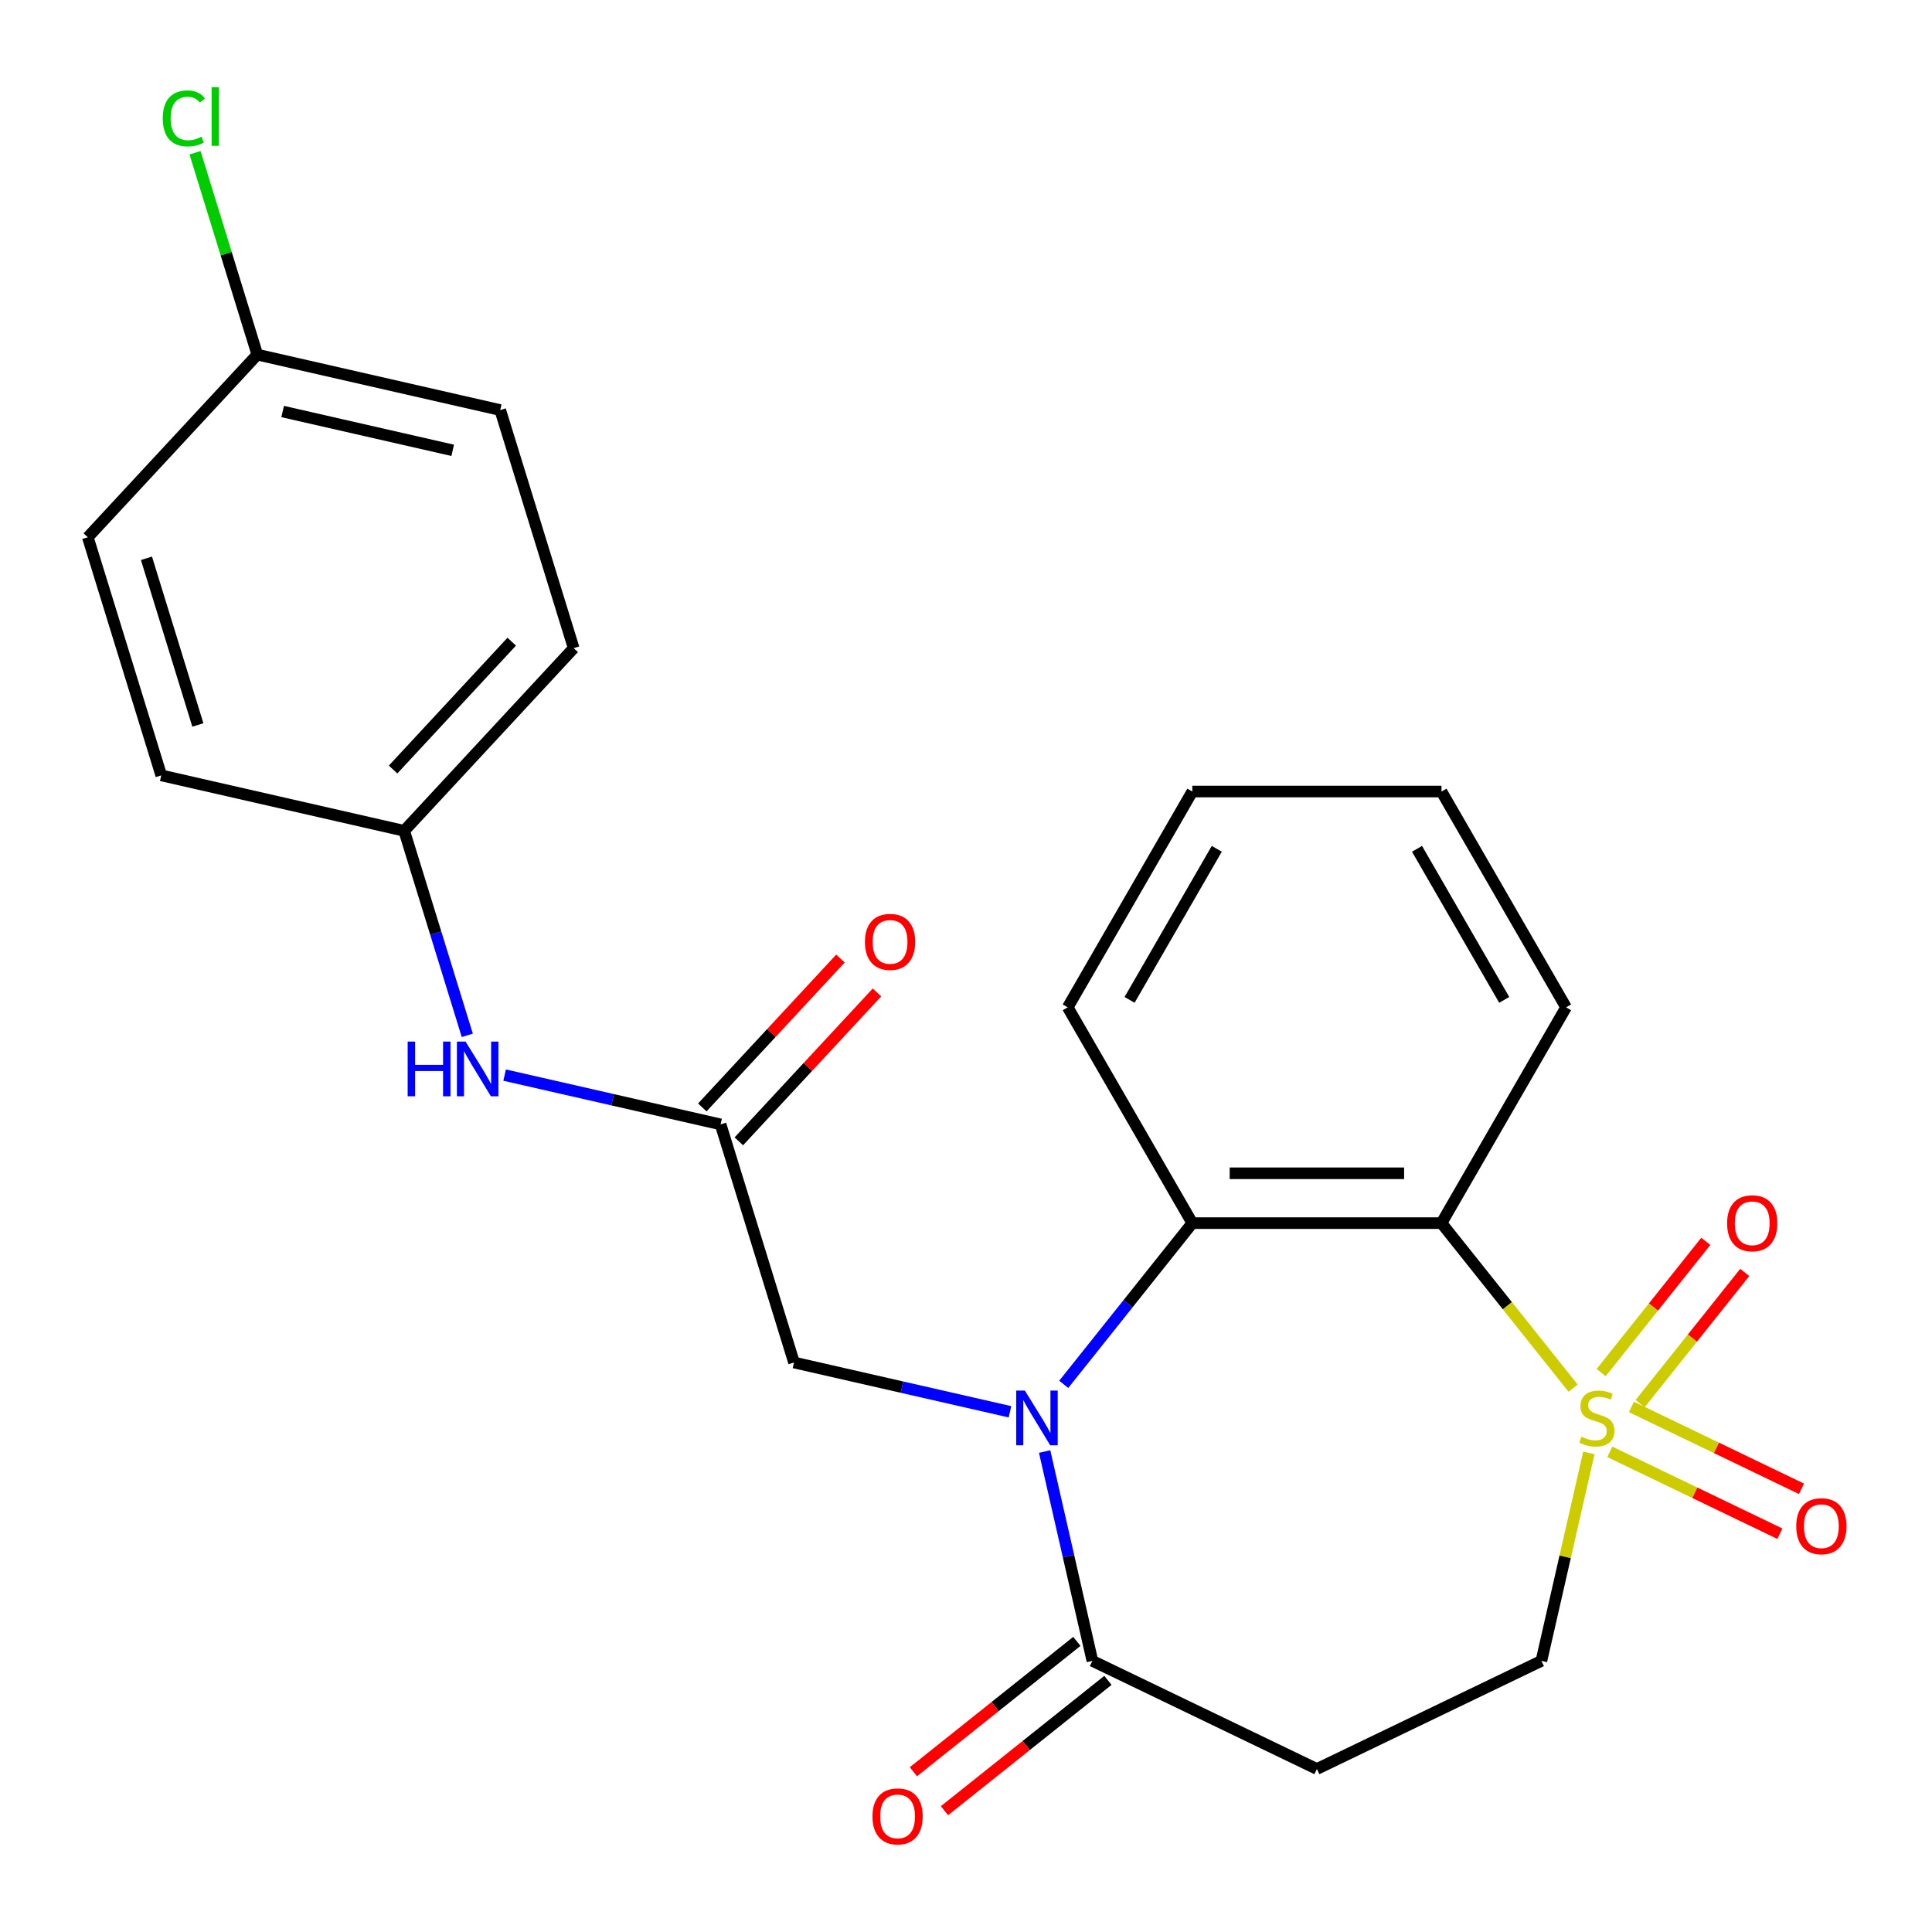 <?xml version='1.0' encoding='iso-8859-1'?>
<svg version='1.1' baseProfile='full'
              xmlns='http://www.w3.org/2000/svg'
                      xmlns:rdkit='http://www.rdkit.org/xml'
                      xmlns:xlink='http://www.w3.org/1999/xlink'
                  xml:space='preserve'
width='1000px' height='1000px' viewBox='0 0 1000 1000'>
<!-- END OF HEADER -->
<rect style='opacity:1.0;fill:#FFFFFF;stroke:none' width='1000' height='1000' x='0' y='0'> </rect>
<path class='bond-1' d='M 814.223,718.495 L 780.168,675.791' style='fill:none;fill-rule:evenodd;stroke:#CCCC00;stroke-width:6px;stroke-linecap:butt;stroke-linejoin:miter;stroke-opacity:1' />
<path class='bond-1' d='M 780.168,675.791 L 746.113,633.088' style='fill:none;fill-rule:evenodd;stroke:#000000;stroke-width:6px;stroke-linecap:butt;stroke-linejoin:miter;stroke-opacity:1' />
<path class='bond-6' d='M 822.395,752.028 L 810.111,805.847' style='fill:none;fill-rule:evenodd;stroke:#CCCC00;stroke-width:6px;stroke-linecap:butt;stroke-linejoin:miter;stroke-opacity:1' />
<path class='bond-6' d='M 810.111,805.847 L 797.828,859.665' style='fill:none;fill-rule:evenodd;stroke:#000000;stroke-width:6px;stroke-linecap:butt;stroke-linejoin:miter;stroke-opacity:1' />
<path class='bond-8' d='M 848.915,726.536 L 875.996,692.578' style='fill:none;fill-rule:evenodd;stroke:#CCCC00;stroke-width:6px;stroke-linecap:butt;stroke-linejoin:miter;stroke-opacity:1' />
<path class='bond-8' d='M 875.996,692.578 L 903.077,658.62' style='fill:none;fill-rule:evenodd;stroke:#FF0000;stroke-width:6px;stroke-linecap:butt;stroke-linejoin:miter;stroke-opacity:1' />
<path class='bond-8' d='M 828.748,710.453 L 855.829,676.495' style='fill:none;fill-rule:evenodd;stroke:#CCCC00;stroke-width:6px;stroke-linecap:butt;stroke-linejoin:miter;stroke-opacity:1' />
<path class='bond-8' d='M 855.829,676.495 L 882.909,642.537' style='fill:none;fill-rule:evenodd;stroke:#FF0000;stroke-width:6px;stroke-linecap:butt;stroke-linejoin:miter;stroke-opacity:1' />
<path class='bond-9' d='M 833.236,751.47 L 877.243,772.662' style='fill:none;fill-rule:evenodd;stroke:#CCCC00;stroke-width:6px;stroke-linecap:butt;stroke-linejoin:miter;stroke-opacity:1' />
<path class='bond-9' d='M 877.243,772.662 L 921.25,793.855' style='fill:none;fill-rule:evenodd;stroke:#FF0000;stroke-width:6px;stroke-linecap:butt;stroke-linejoin:miter;stroke-opacity:1' />
<path class='bond-9' d='M 844.428,728.229 L 888.435,749.422' style='fill:none;fill-rule:evenodd;stroke:#CCCC00;stroke-width:6px;stroke-linecap:butt;stroke-linejoin:miter;stroke-opacity:1' />
<path class='bond-9' d='M 888.435,749.422 L 932.442,770.615' style='fill:none;fill-rule:evenodd;stroke:#FF0000;stroke-width:6px;stroke-linecap:butt;stroke-linejoin:miter;stroke-opacity:1' />
<path class='bond-0' d='M 550.588,716.54 L 583.863,674.814' style='fill:none;fill-rule:evenodd;stroke:#0000FF;stroke-width:6px;stroke-linecap:butt;stroke-linejoin:miter;stroke-opacity:1' />
<path class='bond-0' d='M 583.863,674.814 L 617.139,633.088' style='fill:none;fill-rule:evenodd;stroke:#000000;stroke-width:6px;stroke-linecap:butt;stroke-linejoin:miter;stroke-opacity:1' />
<path class='bond-7' d='M 522.76,730.737 L 466.872,717.981' style='fill:none;fill-rule:evenodd;stroke:#0000FF;stroke-width:6px;stroke-linecap:butt;stroke-linejoin:miter;stroke-opacity:1' />
<path class='bond-7' d='M 466.872,717.981 L 410.984,705.224' style='fill:none;fill-rule:evenodd;stroke:#000000;stroke-width:6px;stroke-linecap:butt;stroke-linejoin:miter;stroke-opacity:1' />
<path class='bond-24' d='M 540.692,751.308 L 553.058,805.487' style='fill:none;fill-rule:evenodd;stroke:#0000FF;stroke-width:6px;stroke-linecap:butt;stroke-linejoin:miter;stroke-opacity:1' />
<path class='bond-24' d='M 553.058,805.487 L 565.424,859.665' style='fill:none;fill-rule:evenodd;stroke:#000000;stroke-width:6px;stroke-linecap:butt;stroke-linejoin:miter;stroke-opacity:1' />
<path class='bond-2' d='M 746.113,633.088 L 617.139,633.088' style='fill:none;fill-rule:evenodd;stroke:#000000;stroke-width:6px;stroke-linecap:butt;stroke-linejoin:miter;stroke-opacity:1' />
<path class='bond-2' d='M 726.767,607.293 L 636.485,607.293' style='fill:none;fill-rule:evenodd;stroke:#000000;stroke-width:6px;stroke-linecap:butt;stroke-linejoin:miter;stroke-opacity:1' />
<path class='bond-15' d='M 746.113,633.088 L 810.6,521.393' style='fill:none;fill-rule:evenodd;stroke:#000000;stroke-width:6px;stroke-linecap:butt;stroke-linejoin:miter;stroke-opacity:1' />
<path class='bond-17' d='M 617.139,633.088 L 552.651,521.393' style='fill:none;fill-rule:evenodd;stroke:#000000;stroke-width:6px;stroke-linecap:butt;stroke-linejoin:miter;stroke-opacity:1' />
<path class='bond-3' d='M 565.424,859.665 L 681.626,915.625' style='fill:none;fill-rule:evenodd;stroke:#000000;stroke-width:6px;stroke-linecap:butt;stroke-linejoin:miter;stroke-opacity:1' />
<path class='bond-11' d='M 557.383,849.581 L 515.077,883.319' style='fill:none;fill-rule:evenodd;stroke:#000000;stroke-width:6px;stroke-linecap:butt;stroke-linejoin:miter;stroke-opacity:1' />
<path class='bond-11' d='M 515.077,883.319 L 472.771,917.057' style='fill:none;fill-rule:evenodd;stroke:#FF0000;stroke-width:6px;stroke-linecap:butt;stroke-linejoin:miter;stroke-opacity:1' />
<path class='bond-11' d='M 573.465,869.748 L 531.159,903.486' style='fill:none;fill-rule:evenodd;stroke:#000000;stroke-width:6px;stroke-linecap:butt;stroke-linejoin:miter;stroke-opacity:1' />
<path class='bond-11' d='M 531.159,903.486 L 488.853,937.224' style='fill:none;fill-rule:evenodd;stroke:#FF0000;stroke-width:6px;stroke-linecap:butt;stroke-linejoin:miter;stroke-opacity:1' />
<path class='bond-4' d='M 681.626,915.625 L 797.828,859.665' style='fill:none;fill-rule:evenodd;stroke:#000000;stroke-width:6px;stroke-linecap:butt;stroke-linejoin:miter;stroke-opacity:1' />
<path class='bond-5' d='M 372.968,581.98 L 410.984,705.224' style='fill:none;fill-rule:evenodd;stroke:#000000;stroke-width:6px;stroke-linecap:butt;stroke-linejoin:miter;stroke-opacity:1' />
<path class='bond-10' d='M 372.968,581.98 L 317.08,569.224' style='fill:none;fill-rule:evenodd;stroke:#000000;stroke-width:6px;stroke-linecap:butt;stroke-linejoin:miter;stroke-opacity:1' />
<path class='bond-10' d='M 317.08,569.224 L 261.191,556.468' style='fill:none;fill-rule:evenodd;stroke:#0000FF;stroke-width:6px;stroke-linecap:butt;stroke-linejoin:miter;stroke-opacity:1' />
<path class='bond-12' d='M 382.422,590.753 L 418.173,552.223' style='fill:none;fill-rule:evenodd;stroke:#000000;stroke-width:6px;stroke-linecap:butt;stroke-linejoin:miter;stroke-opacity:1' />
<path class='bond-12' d='M 418.173,552.223 L 453.923,513.693' style='fill:none;fill-rule:evenodd;stroke:#FF0000;stroke-width:6px;stroke-linecap:butt;stroke-linejoin:miter;stroke-opacity:1' />
<path class='bond-12' d='M 363.513,573.208 L 399.264,534.678' style='fill:none;fill-rule:evenodd;stroke:#000000;stroke-width:6px;stroke-linecap:butt;stroke-linejoin:miter;stroke-opacity:1' />
<path class='bond-12' d='M 399.264,534.678 L 435.014,496.148' style='fill:none;fill-rule:evenodd;stroke:#FF0000;stroke-width:6px;stroke-linecap:butt;stroke-linejoin:miter;stroke-opacity:1' />
<path class='bond-13' d='M 241.865,535.896 L 225.538,482.966' style='fill:none;fill-rule:evenodd;stroke:#0000FF;stroke-width:6px;stroke-linecap:butt;stroke-linejoin:miter;stroke-opacity:1' />
<path class='bond-13' d='M 225.538,482.966 L 209.211,430.036' style='fill:none;fill-rule:evenodd;stroke:#000000;stroke-width:6px;stroke-linecap:butt;stroke-linejoin:miter;stroke-opacity:1' />
<path class='bond-18' d='M 209.211,430.036 L 83.47,401.337' style='fill:none;fill-rule:evenodd;stroke:#000000;stroke-width:6px;stroke-linecap:butt;stroke-linejoin:miter;stroke-opacity:1' />
<path class='bond-19' d='M 209.211,430.036 L 296.936,335.491' style='fill:none;fill-rule:evenodd;stroke:#000000;stroke-width:6px;stroke-linecap:butt;stroke-linejoin:miter;stroke-opacity:1' />
<path class='bond-19' d='M 203.461,398.309 L 264.868,332.128' style='fill:none;fill-rule:evenodd;stroke:#000000;stroke-width:6px;stroke-linecap:butt;stroke-linejoin:miter;stroke-opacity:1' />
<path class='bond-14' d='M 133.179,183.547 L 258.92,212.247' style='fill:none;fill-rule:evenodd;stroke:#000000;stroke-width:6px;stroke-linecap:butt;stroke-linejoin:miter;stroke-opacity:1' />
<path class='bond-14' d='M 146.301,213 L 234.319,233.09' style='fill:none;fill-rule:evenodd;stroke:#000000;stroke-width:6px;stroke-linecap:butt;stroke-linejoin:miter;stroke-opacity:1' />
<path class='bond-16' d='M 133.179,183.547 L 117.066,131.307' style='fill:none;fill-rule:evenodd;stroke:#000000;stroke-width:6px;stroke-linecap:butt;stroke-linejoin:miter;stroke-opacity:1' />
<path class='bond-16' d='M 117.066,131.307 L 100.952,79.067' style='fill:none;fill-rule:evenodd;stroke:#00CC00;stroke-width:6px;stroke-linecap:butt;stroke-linejoin:miter;stroke-opacity:1' />
<path class='bond-26' d='M 133.179,183.547 L 45.455,278.092' style='fill:none;fill-rule:evenodd;stroke:#000000;stroke-width:6px;stroke-linecap:butt;stroke-linejoin:miter;stroke-opacity:1' />
<path class='bond-22' d='M 810.6,521.393 L 746.113,409.698' style='fill:none;fill-rule:evenodd;stroke:#000000;stroke-width:6px;stroke-linecap:butt;stroke-linejoin:miter;stroke-opacity:1' />
<path class='bond-22' d='M 778.588,517.536 L 733.447,439.349' style='fill:none;fill-rule:evenodd;stroke:#000000;stroke-width:6px;stroke-linecap:butt;stroke-linejoin:miter;stroke-opacity:1' />
<path class='bond-25' d='M 552.651,521.393 L 617.139,409.698' style='fill:none;fill-rule:evenodd;stroke:#000000;stroke-width:6px;stroke-linecap:butt;stroke-linejoin:miter;stroke-opacity:1' />
<path class='bond-25' d='M 584.664,517.536 L 629.805,439.349' style='fill:none;fill-rule:evenodd;stroke:#000000;stroke-width:6px;stroke-linecap:butt;stroke-linejoin:miter;stroke-opacity:1' />
<path class='bond-20' d='M 83.47,401.337 L 45.455,278.092' style='fill:none;fill-rule:evenodd;stroke:#000000;stroke-width:6px;stroke-linecap:butt;stroke-linejoin:miter;stroke-opacity:1' />
<path class='bond-20' d='M 102.417,375.247 L 75.806,288.976' style='fill:none;fill-rule:evenodd;stroke:#000000;stroke-width:6px;stroke-linecap:butt;stroke-linejoin:miter;stroke-opacity:1' />
<path class='bond-21' d='M 296.936,335.491 L 258.92,212.247' style='fill:none;fill-rule:evenodd;stroke:#000000;stroke-width:6px;stroke-linecap:butt;stroke-linejoin:miter;stroke-opacity:1' />
<path class='bond-23' d='M 746.113,409.698 L 617.139,409.698' style='fill:none;fill-rule:evenodd;stroke:#000000;stroke-width:6px;stroke-linecap:butt;stroke-linejoin:miter;stroke-opacity:1' />
<path  class='atom-0' d='M 818.527 743.644
Q 818.847 743.764, 820.167 744.324
Q 821.487 744.884, 822.927 745.244
Q 824.407 745.564, 825.847 745.564
Q 828.527 745.564, 830.087 744.284
Q 831.647 742.964, 831.647 740.684
Q 831.647 739.124, 830.847 738.164
Q 830.087 737.204, 828.887 736.684
Q 827.687 736.164, 825.687 735.564
Q 823.167 734.804, 821.647 734.084
Q 820.167 733.364, 819.087 731.844
Q 818.047 730.324, 818.047 727.764
Q 818.047 724.204, 820.447 722.004
Q 822.887 719.804, 827.687 719.804
Q 830.967 719.804, 834.687 721.364
L 833.767 724.444
Q 830.367 723.044, 827.807 723.044
Q 825.047 723.044, 823.527 724.204
Q 822.007 725.324, 822.047 727.284
Q 822.047 728.804, 822.807 729.724
Q 823.607 730.644, 824.727 731.164
Q 825.887 731.684, 827.807 732.284
Q 830.367 733.084, 831.887 733.884
Q 833.407 734.684, 834.487 736.324
Q 835.607 737.924, 835.607 740.684
Q 835.607 744.604, 832.967 746.724
Q 830.367 748.804, 826.007 748.804
Q 823.487 748.804, 821.567 748.244
Q 819.687 747.724, 817.447 746.804
L 818.527 743.644
' fill='#CCCC00'/>
<path  class='atom-1' d='M 530.464 719.764
L 539.744 734.764
Q 540.664 736.244, 542.144 738.924
Q 543.624 741.604, 543.704 741.764
L 543.704 719.764
L 547.464 719.764
L 547.464 748.084
L 543.584 748.084
L 533.624 731.684
Q 532.464 729.764, 531.224 727.564
Q 530.024 725.364, 529.664 724.684
L 529.664 748.084
L 525.984 748.084
L 525.984 719.764
L 530.464 719.764
' fill='#0000FF'/>
<path  class='atom-9' d='M 893.942 633.168
Q 893.942 626.368, 897.302 622.568
Q 900.662 618.768, 906.942 618.768
Q 913.222 618.768, 916.582 622.568
Q 919.942 626.368, 919.942 633.168
Q 919.942 640.048, 916.542 643.968
Q 913.142 647.848, 906.942 647.848
Q 900.702 647.848, 897.302 643.968
Q 893.942 640.088, 893.942 633.168
M 906.942 644.648
Q 911.262 644.648, 913.582 641.768
Q 915.942 638.848, 915.942 633.168
Q 915.942 627.608, 913.582 624.808
Q 911.262 621.968, 906.942 621.968
Q 902.622 621.968, 900.262 624.768
Q 897.942 627.568, 897.942 633.168
Q 897.942 638.888, 900.262 641.768
Q 902.622 644.648, 906.942 644.648
' fill='#FF0000'/>
<path  class='atom-10' d='M 929.729 789.964
Q 929.729 783.164, 933.089 779.364
Q 936.449 775.564, 942.729 775.564
Q 949.009 775.564, 952.369 779.364
Q 955.729 783.164, 955.729 789.964
Q 955.729 796.844, 952.329 800.764
Q 948.929 804.644, 942.729 804.644
Q 936.489 804.644, 933.089 800.764
Q 929.729 796.884, 929.729 789.964
M 942.729 801.444
Q 947.049 801.444, 949.369 798.564
Q 951.729 795.644, 951.729 789.964
Q 951.729 784.404, 949.369 781.604
Q 947.049 778.764, 942.729 778.764
Q 938.409 778.764, 936.049 781.564
Q 933.729 784.364, 933.729 789.964
Q 933.729 795.684, 936.049 798.564
Q 938.409 801.444, 942.729 801.444
' fill='#FF0000'/>
<path  class='atom-11' d='M 211.007 539.121
L 214.847 539.121
L 214.847 551.161
L 229.327 551.161
L 229.327 539.121
L 233.167 539.121
L 233.167 567.441
L 229.327 567.441
L 229.327 554.361
L 214.847 554.361
L 214.847 567.441
L 211.007 567.441
L 211.007 539.121
' fill='#0000FF'/>
<path  class='atom-11' d='M 240.967 539.121
L 250.247 554.121
Q 251.167 555.601, 252.647 558.281
Q 254.127 560.961, 254.207 561.121
L 254.207 539.121
L 257.967 539.121
L 257.967 567.441
L 254.087 567.441
L 244.127 551.041
Q 242.967 549.121, 241.727 546.921
Q 240.527 544.721, 240.167 544.041
L 240.167 567.441
L 236.487 567.441
L 236.487 539.121
L 240.967 539.121
' fill='#0000FF'/>
<path  class='atom-12' d='M 451.588 940.159
Q 451.588 933.359, 454.948 929.559
Q 458.308 925.759, 464.588 925.759
Q 470.868 925.759, 474.228 929.559
Q 477.588 933.359, 477.588 940.159
Q 477.588 947.039, 474.188 950.959
Q 470.788 954.839, 464.588 954.839
Q 458.348 954.839, 454.948 950.959
Q 451.588 947.079, 451.588 940.159
M 464.588 951.639
Q 468.908 951.639, 471.228 948.759
Q 473.588 945.839, 473.588 940.159
Q 473.588 934.599, 471.228 931.799
Q 468.908 928.959, 464.588 928.959
Q 460.268 928.959, 457.908 931.759
Q 455.588 934.559, 455.588 940.159
Q 455.588 945.879, 457.908 948.759
Q 460.268 951.639, 464.588 951.639
' fill='#FF0000'/>
<path  class='atom-13' d='M 447.693 487.515
Q 447.693 480.715, 451.053 476.915
Q 454.413 473.115, 460.693 473.115
Q 466.973 473.115, 470.333 476.915
Q 473.693 480.715, 473.693 487.515
Q 473.693 494.395, 470.293 498.315
Q 466.893 502.195, 460.693 502.195
Q 454.453 502.195, 451.053 498.315
Q 447.693 494.435, 447.693 487.515
M 460.693 498.995
Q 465.013 498.995, 467.333 496.115
Q 469.693 493.195, 469.693 487.515
Q 469.693 481.955, 467.333 479.155
Q 465.013 476.315, 460.693 476.315
Q 456.373 476.315, 454.013 479.115
Q 451.693 481.915, 451.693 487.515
Q 451.693 493.235, 454.013 496.115
Q 456.373 498.995, 460.693 498.995
' fill='#FF0000'/>
<path  class='atom-17' d='M 84.243 61.283
Q 84.243 54.243, 87.523 50.563
Q 90.844 46.843, 97.124 46.843
Q 102.964 46.843, 106.084 50.963
L 103.444 53.123
Q 101.164 50.123, 97.124 50.123
Q 92.844 50.123, 90.564 53.003
Q 88.323 55.843, 88.323 61.283
Q 88.323 66.883, 90.644 69.763
Q 93.004 72.643, 97.564 72.643
Q 100.684 72.643, 104.324 70.763
L 105.444 73.763
Q 103.964 74.723, 101.724 75.283
Q 99.484 75.843, 97.004 75.843
Q 90.844 75.843, 87.523 72.083
Q 84.243 68.323, 84.243 61.283
' fill='#00CC00'/>
<path  class='atom-17' d='M 109.524 45.123
L 113.204 45.123
L 113.204 75.483
L 109.524 75.483
L 109.524 45.123
' fill='#00CC00'/>
</svg>
